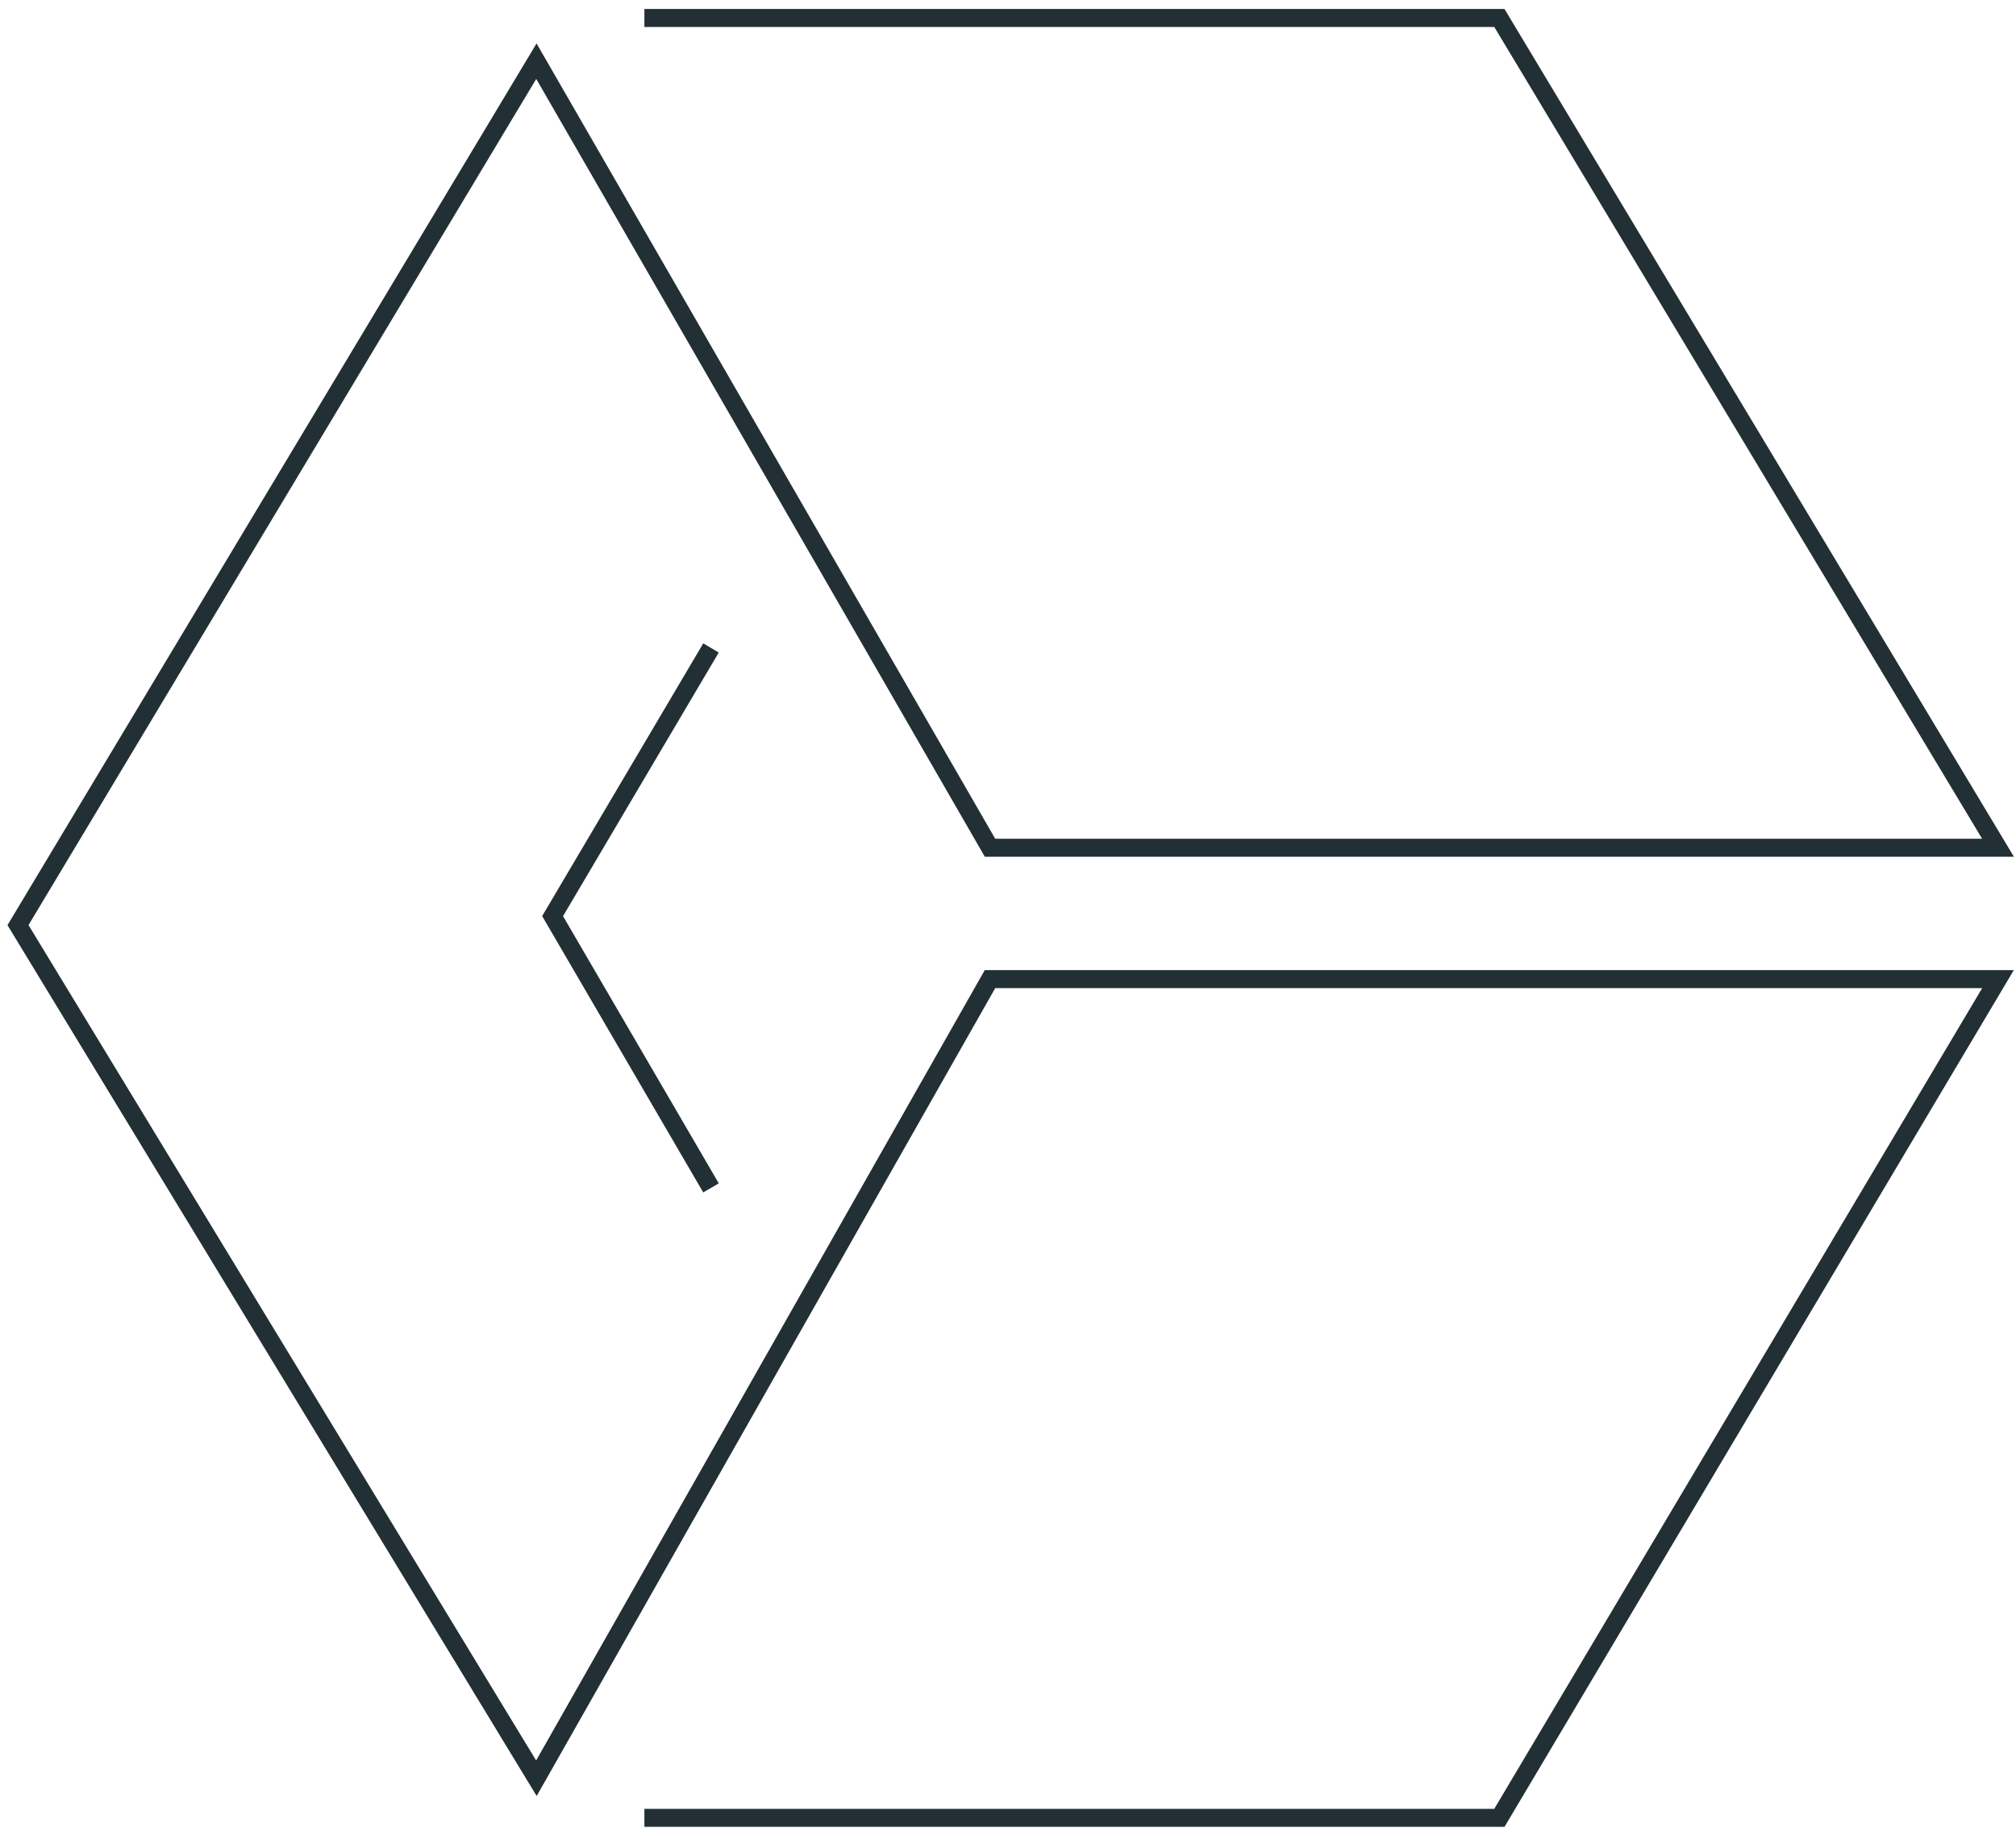 <?xml version="1.0" encoding="utf-8"?>
<!-- Generator: Adobe Illustrator 23.0.3, SVG Export Plug-In . SVG Version: 6.00 Build 0)  -->
<svg version="1.1" id="Calque_1" xmlns="http://www.w3.org/2000/svg" xmlns:xlink="http://www.w3.org/1999/xlink" x="0px" y="0px"
	 viewBox="0 0 112 102" style="enable-background:new 0 0 112 102;" xml:space="preserve">
<style type="text/css">
	.st0{fill:none;stroke:#223035;}
</style>
<path class="st0" d="M35.8,101h47.5L111,54.4H55L29.8,98.8L1,51.4l28.8-48L55,47.1h56L83.3,1H35.8"/>
<path class="st0" d="M39.5,36l-8.8,14.9L39.5,66"/>
</svg>
